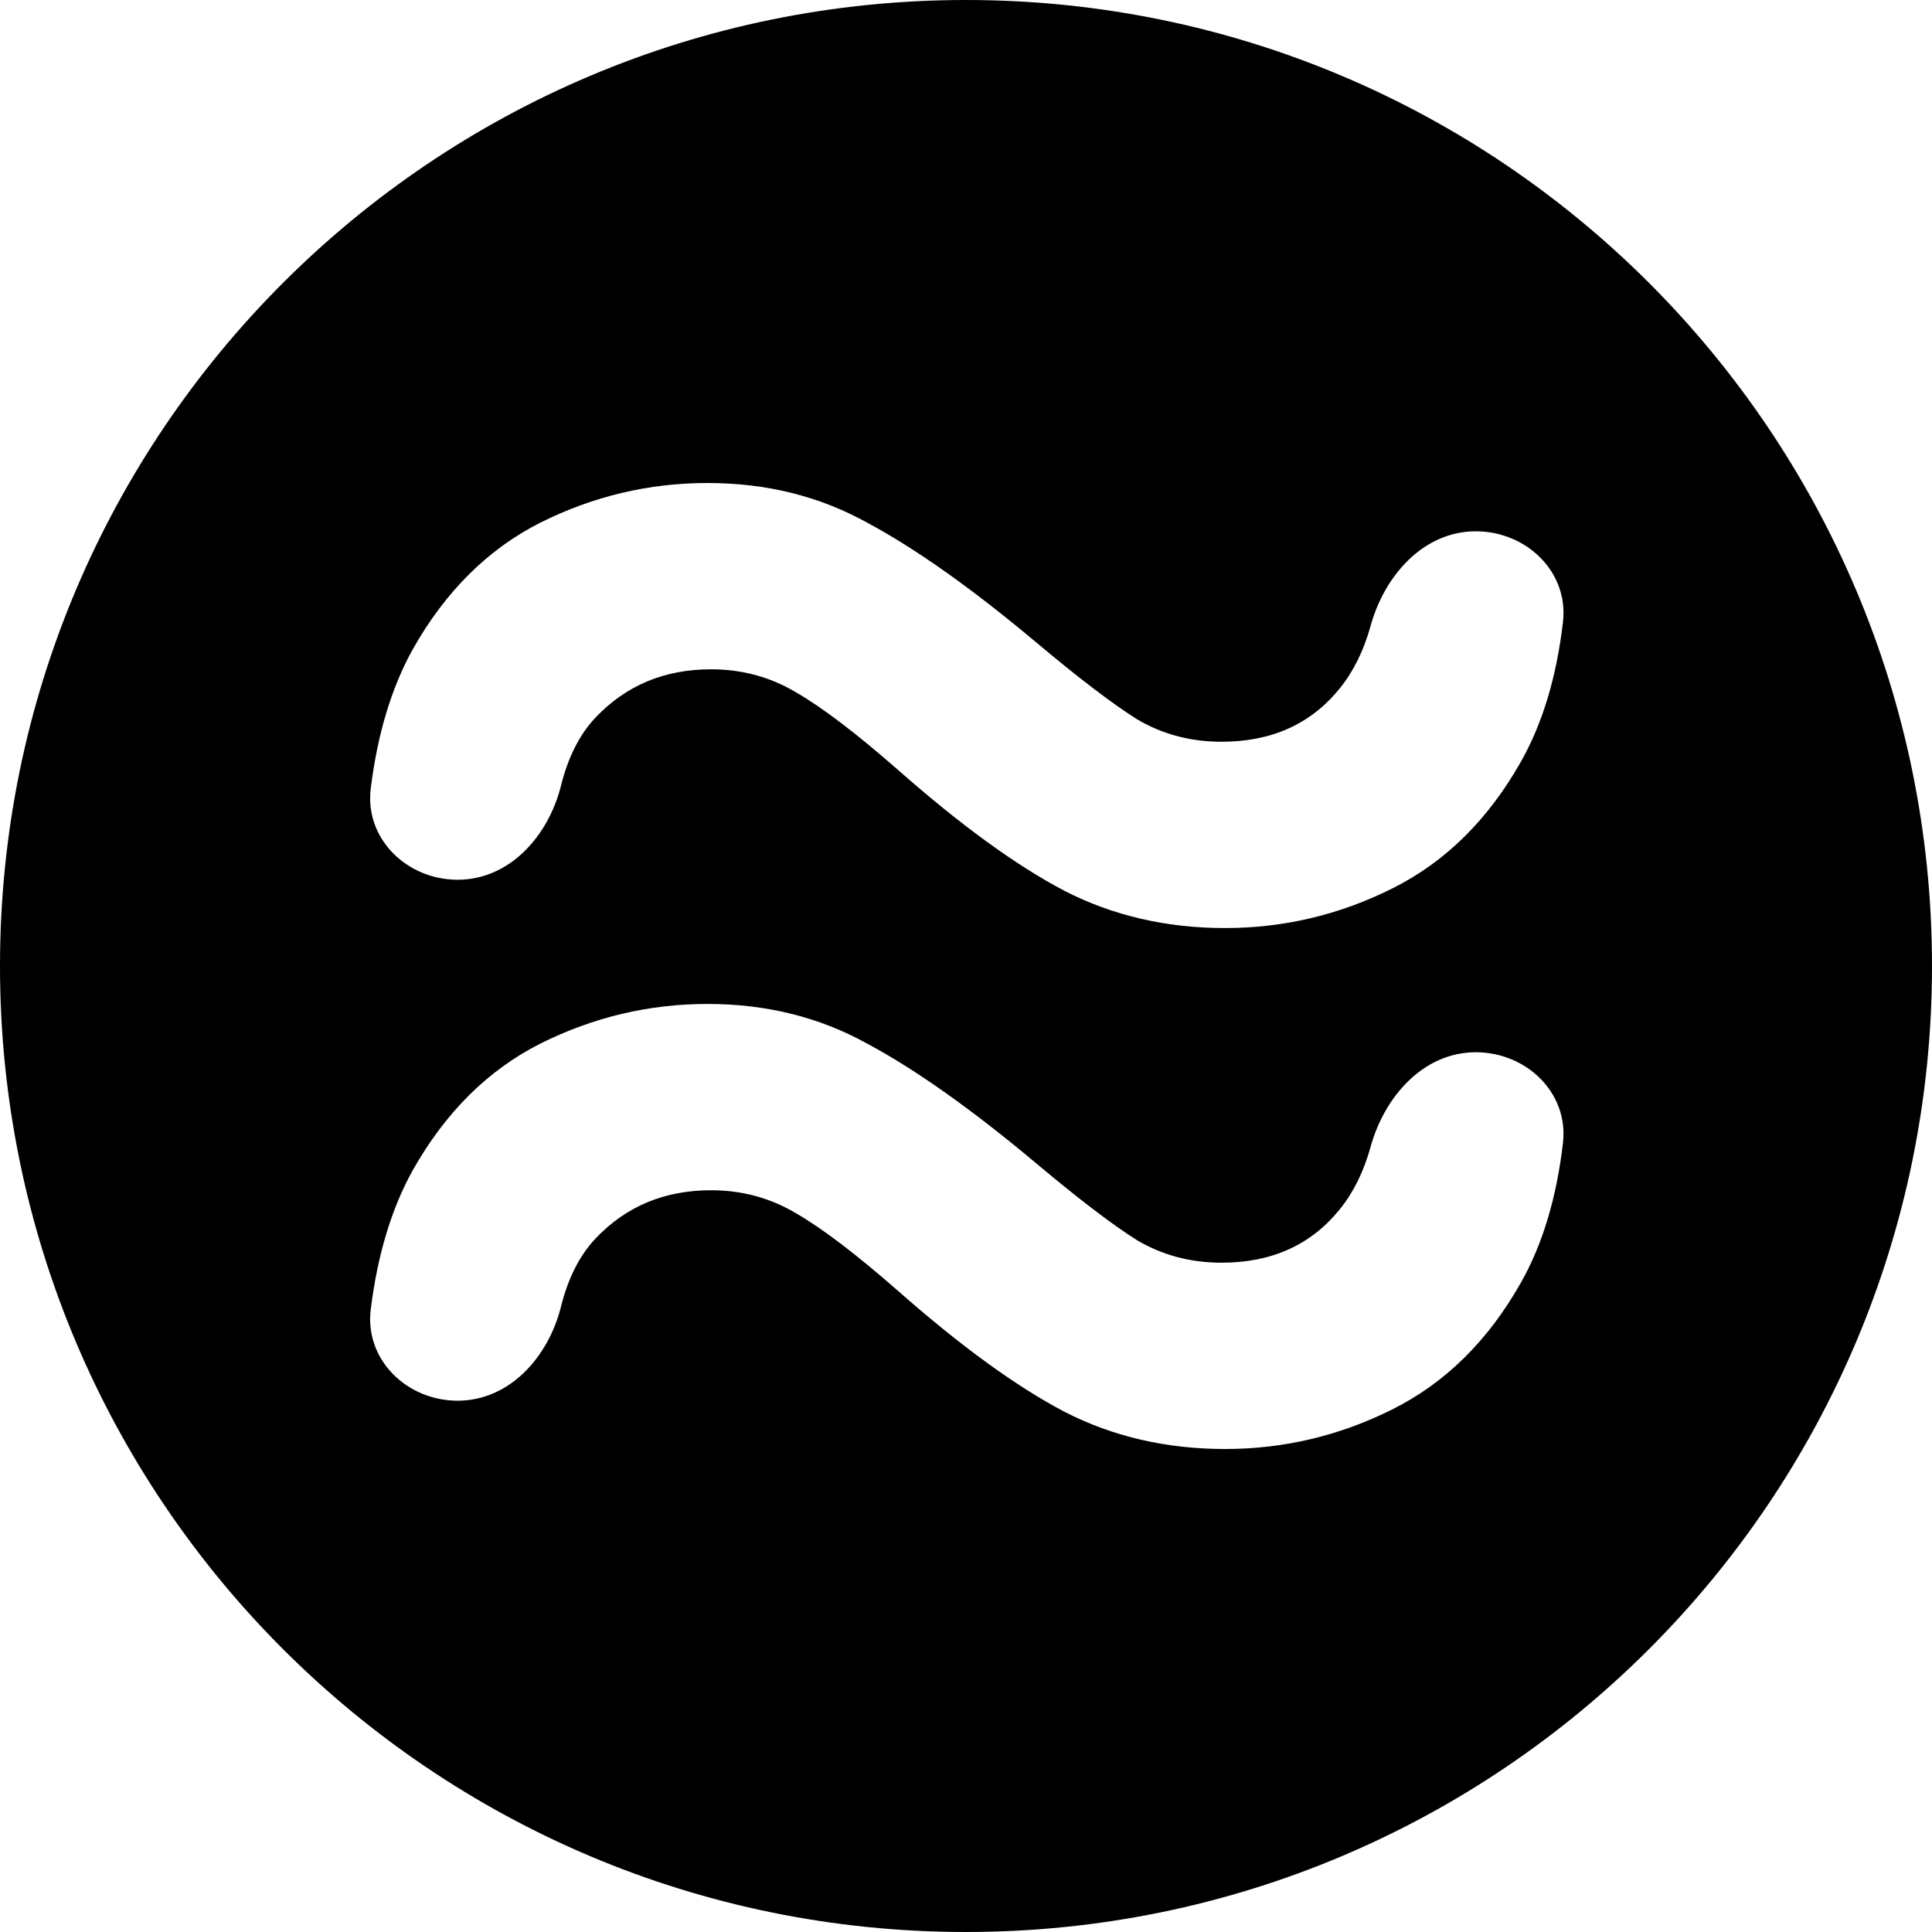 <svg width="512" height="512" viewBox="0 0 512 512" fill="none" xmlns="http://www.w3.org/2000/svg">
<path d="M256 0C397.385 0 512 114.615 512 256C512 397.385 397.385 512 256 512C114.615 512 0 397.385 0 256C0 114.615 114.615 0 256 0ZM187.53 266.057C171.987 266.057 157.206 269.562 143.187 276.571C129.321 283.581 118.044 294.781 109.359 310.171C103.743 320.3 100.041 332.574 98.253 346.993C96.599 360.334 107.829 371.2 121.271 371.2C135.049 371.2 145.336 359.626 148.673 346.259C150.564 338.68 153.612 332.67 157.815 328.229C165.891 319.695 176.101 315.429 188.444 315.429C196.673 315.429 204.216 317.486 211.073 321.6C217.93 325.562 226.844 332.343 237.815 341.943C254.577 356.724 269.359 367.467 282.159 374.171C294.959 380.724 309.13 384 324.673 384C340.216 384 354.997 380.495 369.016 373.486C383.035 366.476 394.387 355.276 403.073 339.886C408.811 329.718 412.521 317.389 414.202 302.899C415.745 289.597 404.498 278.857 391.106 278.857C377.243 278.858 366.904 290.561 363.218 303.927C361.421 310.442 358.706 315.952 355.073 320.457C347.454 329.905 337.016 334.629 323.759 334.629C315.53 334.629 308.063 332.647 301.359 328.686C294.806 324.571 285.816 317.714 274.387 308.114C257.473 293.943 242.615 283.429 229.815 276.571C217.168 269.562 203.073 266.057 187.53 266.057ZM187.53 128C171.987 128 157.206 131.505 143.187 138.514C129.321 145.524 118.044 156.724 109.359 172.114C103.743 182.243 100.041 194.517 98.253 208.935C96.599 222.276 107.829 233.142 121.271 233.143C135.049 233.143 145.336 221.569 148.673 208.202C150.564 200.623 153.612 194.613 157.815 190.171C165.891 181.638 176.101 177.371 188.444 177.371C196.673 177.371 204.216 179.429 211.073 183.543C217.93 187.505 226.844 194.286 237.815 203.886C254.577 218.667 269.359 229.41 282.159 236.114C294.959 242.667 309.13 245.943 324.673 245.943C340.216 245.943 354.997 242.438 369.016 235.429C383.035 228.419 394.387 217.219 403.073 201.829C408.811 191.661 412.521 179.332 414.202 164.842C415.745 151.539 404.498 140.8 391.106 140.8C377.243 140.8 366.904 152.504 363.218 165.87C361.421 172.385 358.706 177.895 355.073 182.4C347.454 191.848 337.016 196.571 323.759 196.571C315.53 196.571 308.063 194.59 301.359 190.629C294.806 186.514 285.816 179.657 274.387 170.057C257.473 155.886 242.615 145.371 229.815 138.514C217.168 131.505 203.073 128 187.53 128Z" fill="black"/>
</svg>
